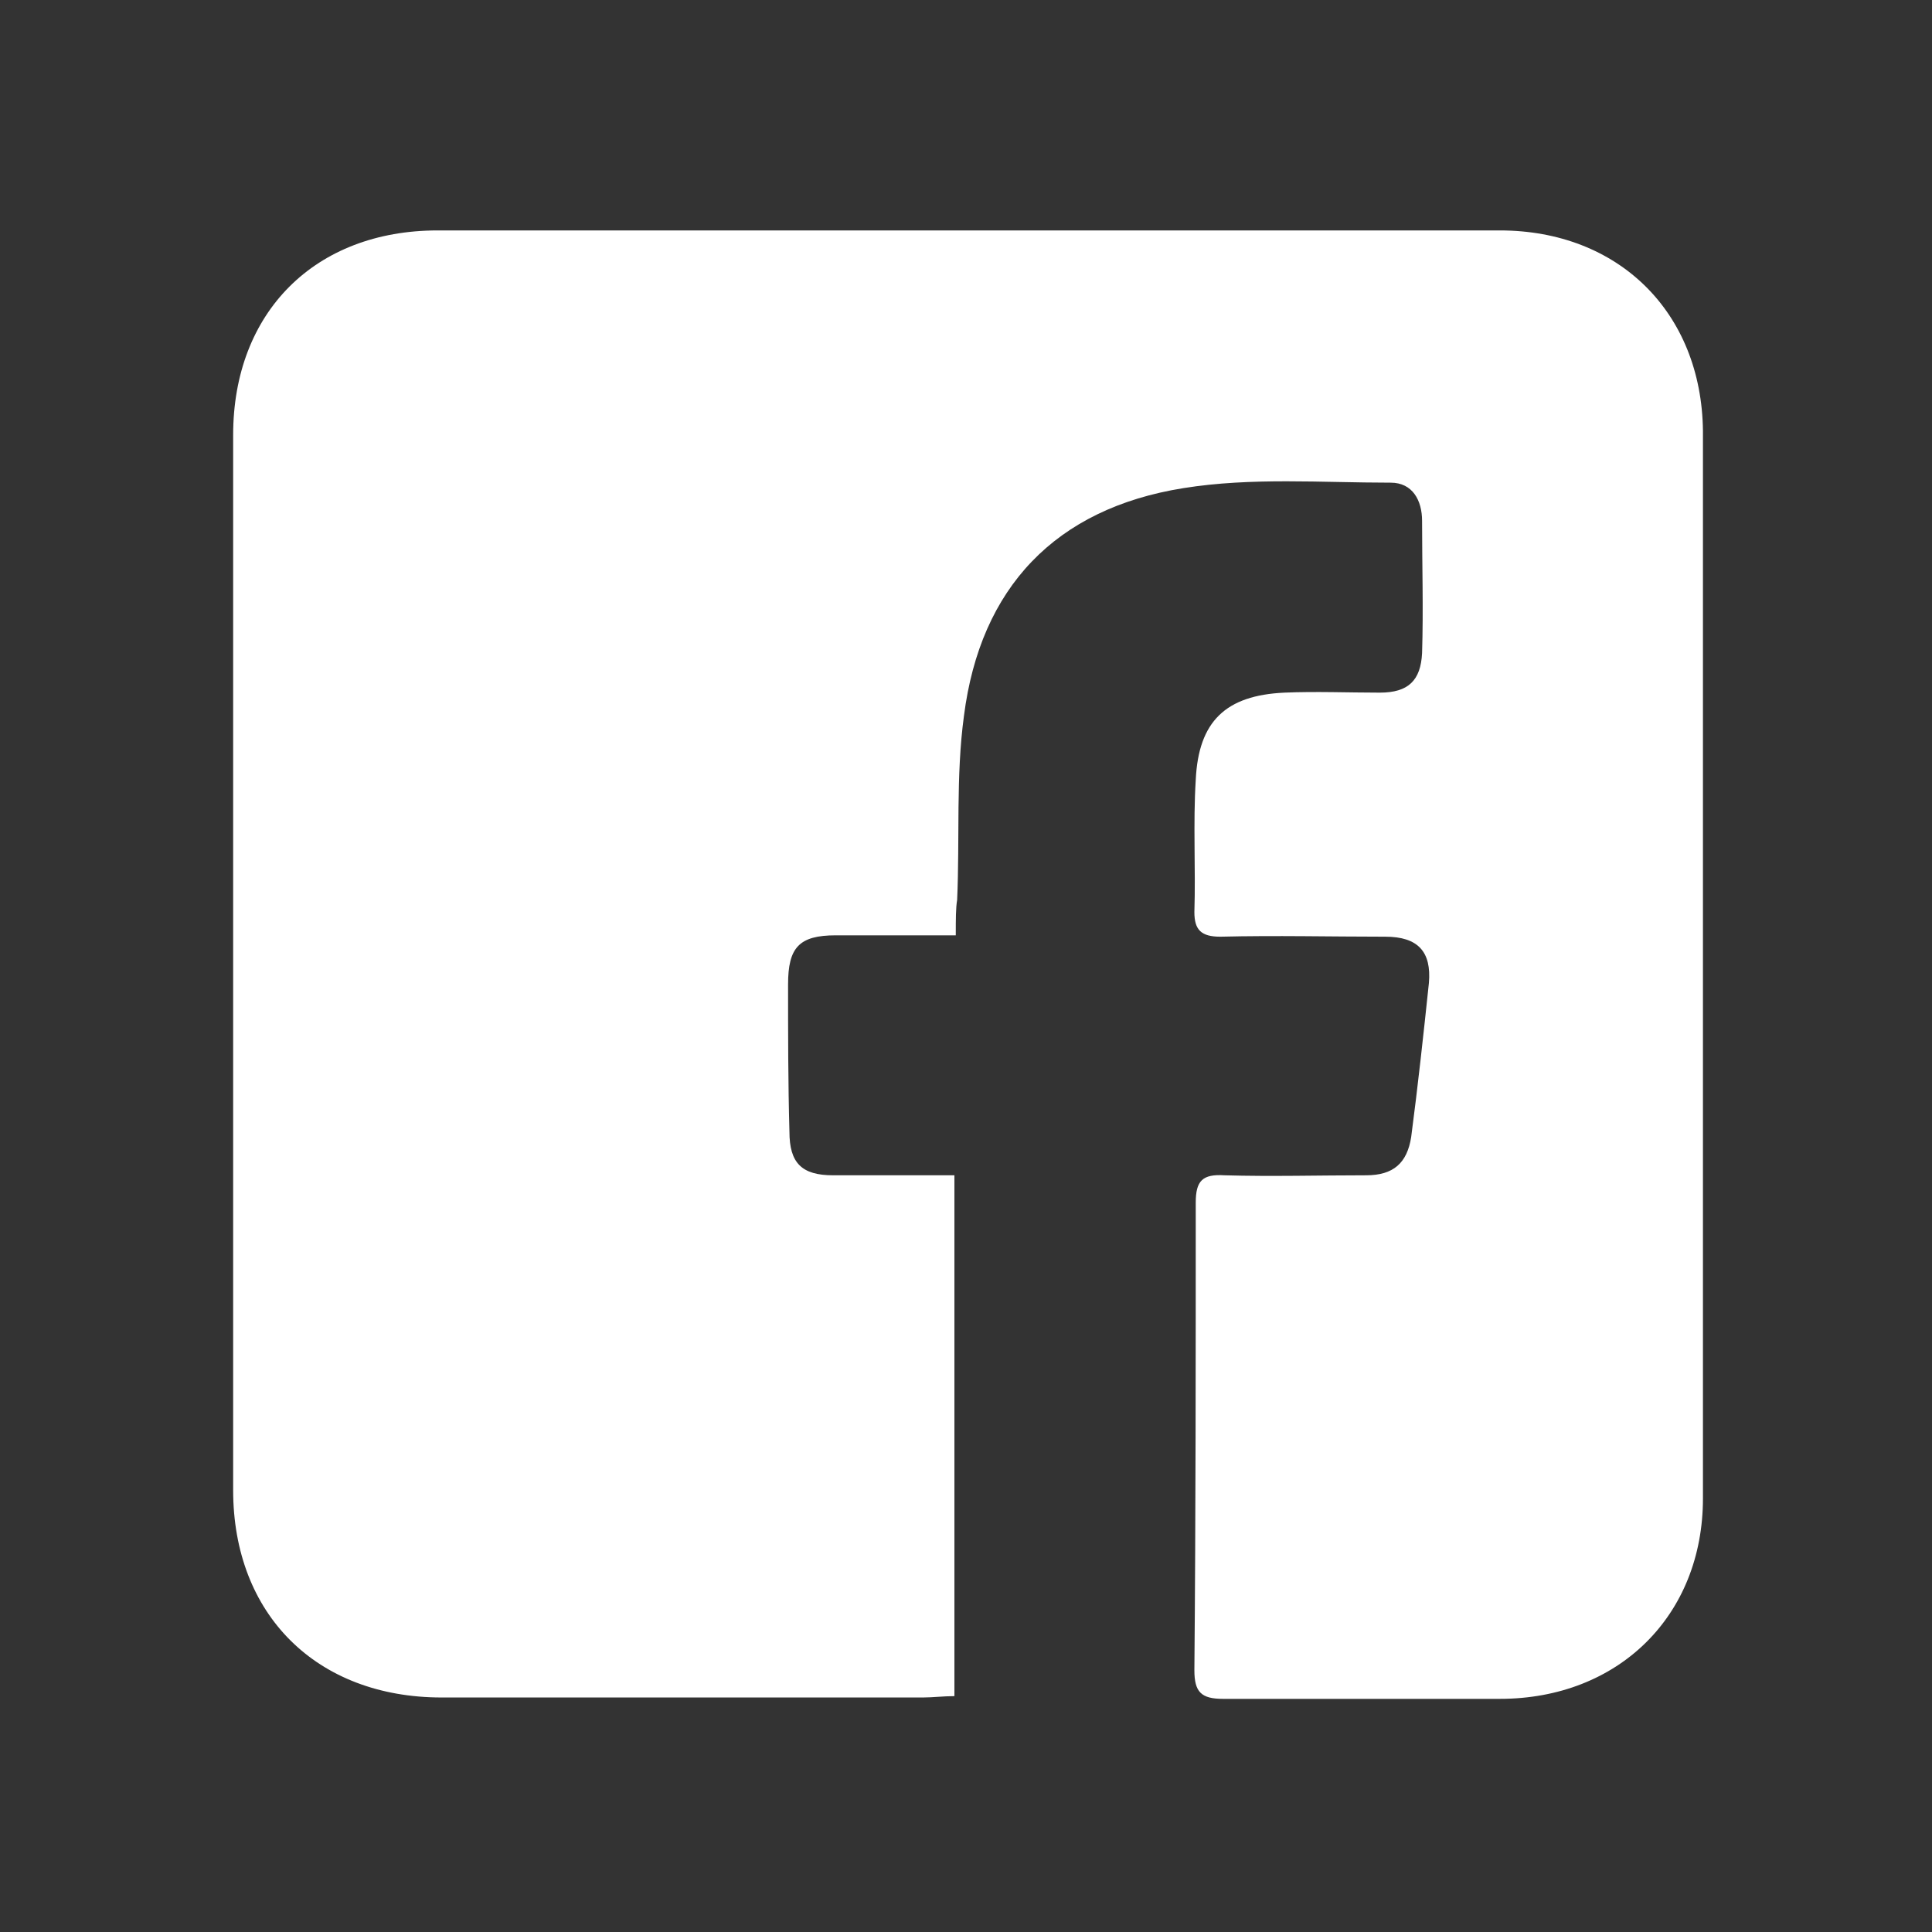 <?xml version="1.0" encoding="UTF-8"?> <!-- Generator: Adobe Illustrator 22.0.1, SVG Export Plug-In . SVG Version: 6.00 Build 0) --> <svg xmlns="http://www.w3.org/2000/svg" xmlns:xlink="http://www.w3.org/1999/xlink" id="Layer_1" x="0px" y="0px" viewBox="0 0 141.7 141.7" style="enable-background:new 0 0 141.7 141.7;" xml:space="preserve"><rect x="0" y="0" width="141.7" height="141.7" fill="#333333" stroke="none"/> <style type="text/css"> .st0{fill:#FFFFFF;} </style> <g> <path class="st0" d="M70.1,68.6c-3.2,0-6,0-8.8,0c-2.7,0-3.5,0.9-3.5,3.6c0,3.6,0,7.2,0.1,10.8c0,2.3,0.9,3.2,3.2,3.2 c2.9,0,5.8,0,8.9,0c0,12.7,0,25.4,0,38.2c-0.8,0-1.6,0.1-2.3,0.1c-11.8,0-23.6,0-35.3,0c-9.2,0-15.3-6.1-15.3-15.2 c0-25.8,0-51.6,0-77.4c0-9,6-15,15-15c26,0,51.9,0,77.9,0c8.7,0,14.8,6,14.9,14.7c0,26.1,0,52.2,0,78.3c0,8.6-6.2,14.7-14.9,14.7 c-6.8,0-13.5,0-20.3,0c-1.6,0-2.1-0.5-2.1-2.1c0.1-11.4,0.1-22.8,0.1-34.3c0-1.6,0.5-2.1,2.1-2c3.5,0.1,6.9,0,10.4,0 c2,0,3-0.9,3.3-2.8c0.5-3.8,0.9-7.5,1.3-11.3c0.2-2.3-0.8-3.4-3.2-3.4c-4,0-8-0.1-12.1,0c-1.4,0-1.9-0.5-1.9-1.8 c0.1-3.2-0.1-6.5,0.1-9.7c0.2-4.3,2.2-6.2,6.5-6.4c2.3-0.1,4.7,0,7,0c2.1,0,3-0.9,3.1-2.9c0.1-3.2,0-6.5,0-9.7 c0-1.5-0.7-2.8-2.3-2.8c-5.1,0-10.2-0.4-15.2,0.4c-9.4,1.5-14.9,7.3-16.1,16.7c-0.6,4.4-0.3,9-0.5,13.5 C70.1,66.6,70.1,67.4,70.1,68.6z"></path> </g> </svg> 